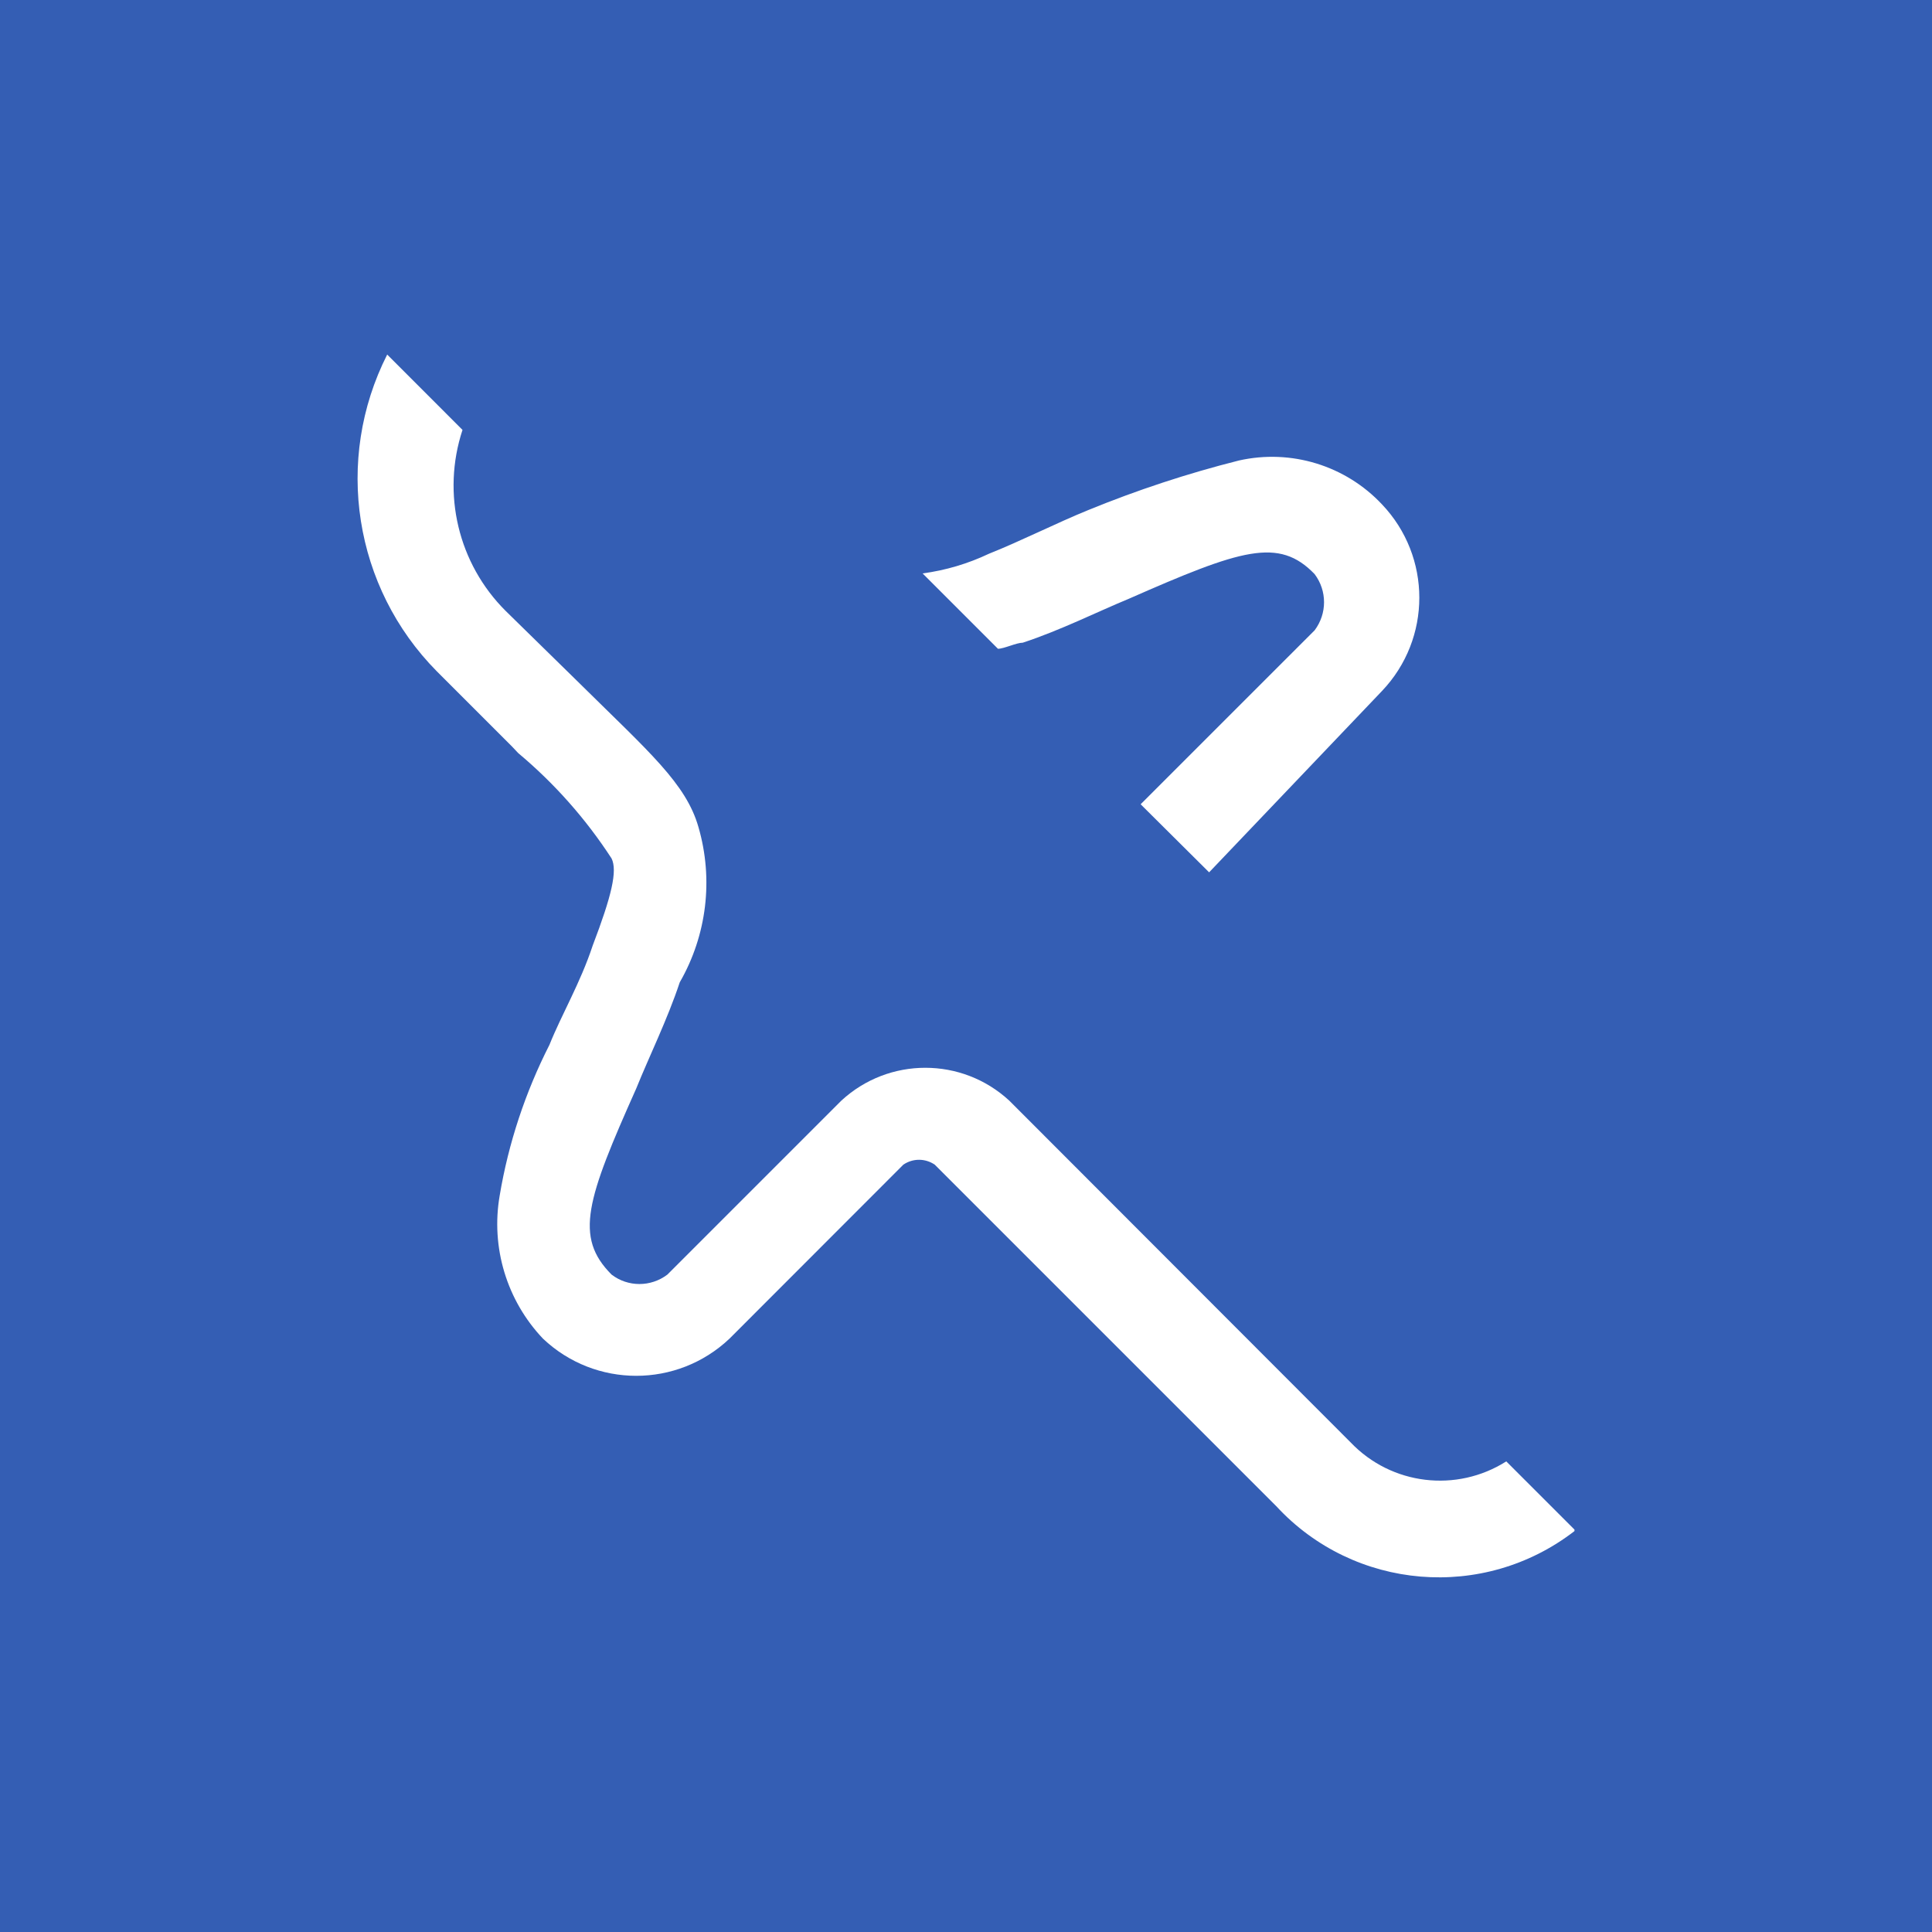 <?xml version="1.0" encoding="UTF-8"?>
<svg xmlns="http://www.w3.org/2000/svg" xmlns:xlink="http://www.w3.org/1999/xlink" width="56pt" height="56pt" viewBox="0 0 56 56" version="1.1">
<g id="surface1">
<rect x="0" y="0" width="56" height="56" style="fill:rgb(20.618%,36.928%,70.66%);fill-opacity:1;stroke:none;"/>
<path style=" stroke:none;fill-rule:nonzero;fill:rgb(100%,100%,100%);fill-opacity:1;" d="M 45.637 44.336 L 43.66 42.359 C 42.219 43.273 40.332 43.047 39.152 41.812 L 29.254 31.902 C 27.879 30.633 25.762 30.633 24.387 31.902 L 19.344 36.945 C 18.863 37.309 18.203 37.309 17.727 36.945 C 16.637 35.852 17.008 34.762 18.445 31.543 C 18.809 30.637 19.344 29.555 19.703 28.473 C 20.488 27.109 20.684 25.488 20.246 23.977 C 19.887 22.711 18.809 21.793 16.82 19.828 L 16.645 19.656 L 14.66 17.711 C 13.281 16.34 12.797 14.309 13.406 12.461 L 11.223 10.277 C 9.676 13.332 10.258 17.027 12.66 19.457 L 14.844 21.641 L 15.02 21.828 C 16.07 22.707 16.98 23.734 17.727 24.883 C 17.902 25.242 17.727 25.973 17.18 27.406 C 16.82 28.496 16.285 29.391 15.926 30.285 C 15.227 31.66 14.738 33.133 14.484 34.652 C 14.223 36.156 14.688 37.695 15.738 38.801 C 17.254 40.238 19.629 40.238 21.145 38.801 L 26.184 33.758 C 26.461 33.57 26.816 33.57 27.094 33.758 L 36.992 43.656 C 39.25 46.102 43.004 46.414 45.637 44.379 M 40.059 20.027 C 41.5 18.512 41.5 16.137 40.059 14.621 C 39 13.492 37.422 13.008 35.91 13.348 C 34.422 13.723 32.965 14.203 31.543 14.785 C 30.648 15.148 29.57 15.691 28.664 16.051 C 28.055 16.34 27.41 16.531 26.742 16.621 L 28.926 18.805 C 29.102 18.805 29.461 18.629 29.645 18.629 C 30.738 18.27 31.828 17.723 32.703 17.363 C 35.977 15.922 37.066 15.562 38.105 16.641 C 38.469 17.125 38.469 17.785 38.105 18.27 L 33.062 23.312 L 35.047 25.285 L 40.059 20.027 "/>
</g>
</svg>
